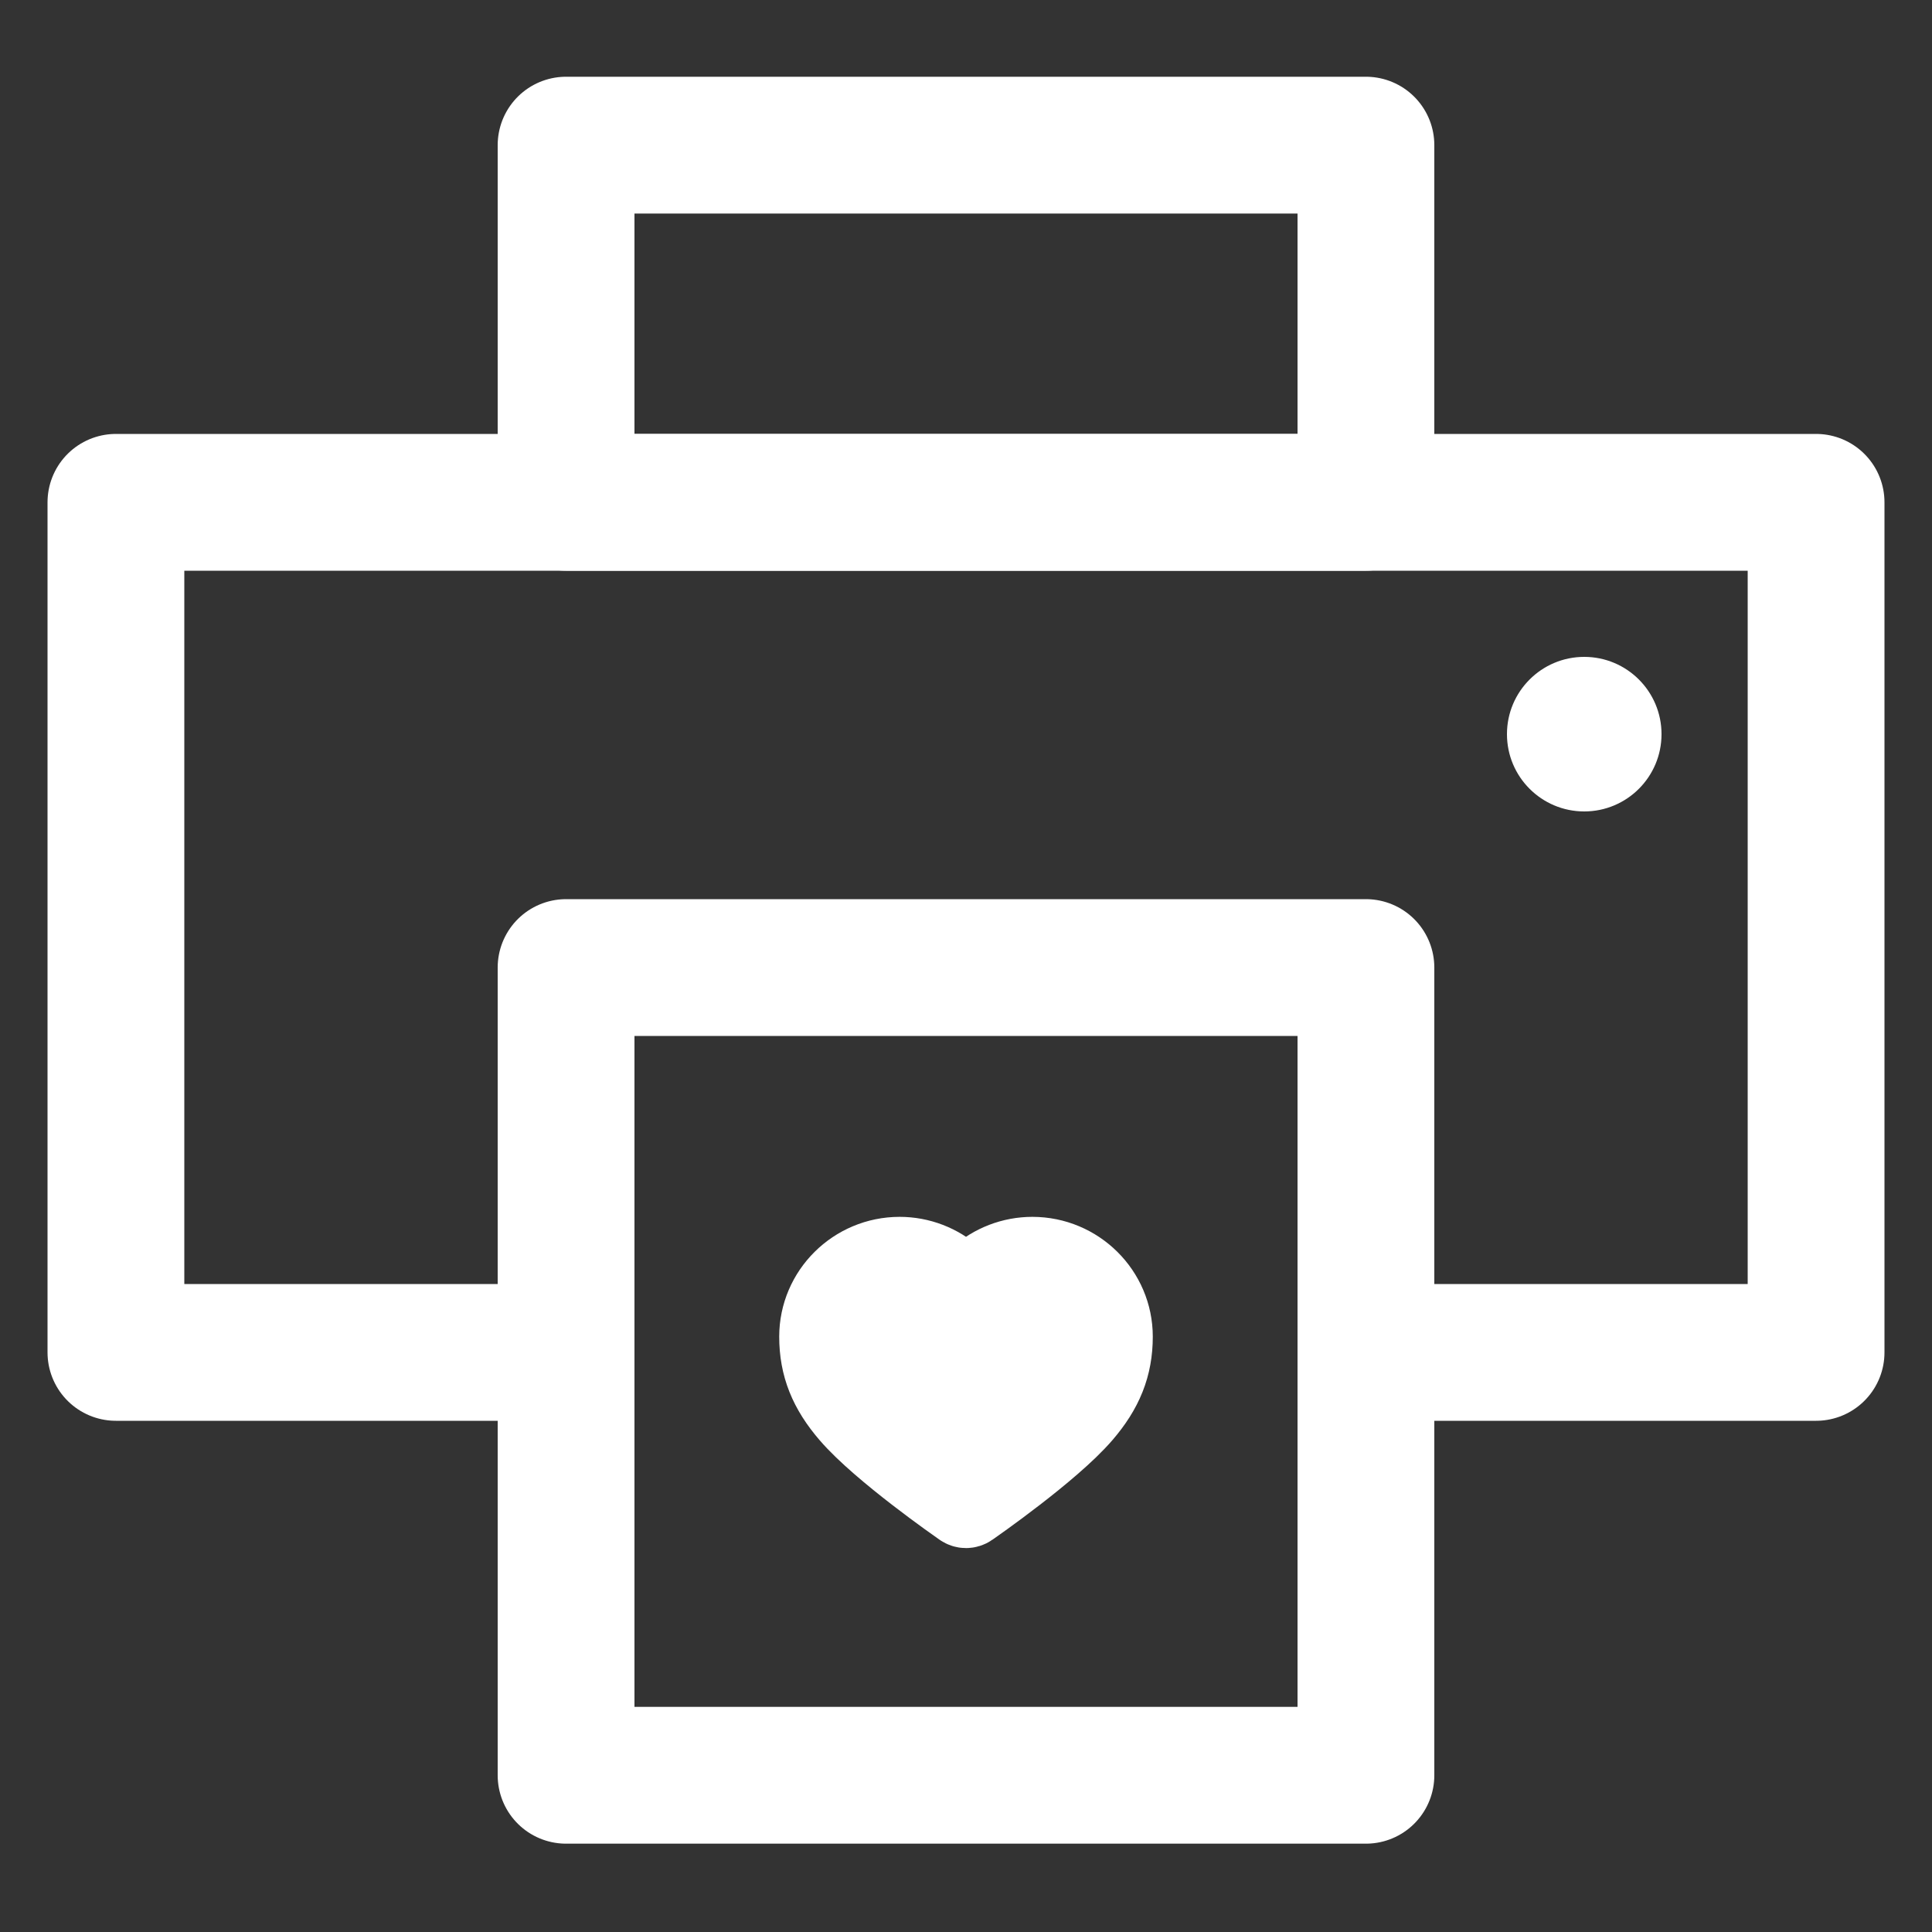 <?xml version="1.0" encoding="UTF-8"?>
<svg width="25px" height="25px" viewBox="0 0 25 25" version="1.1" xmlns="http://www.w3.org/2000/svg" xmlns:xlink="http://www.w3.org/1999/xlink">
    <rect x="0" y="0" width="25" height="25" fill="#333333" stroke="none"/>
    <!-- Generator: Sketch 53.2 (72643) - https://sketchapp.com -->
    <title>icon-print-white</title>
    <desc>Created with Sketch.</desc>
    <g id="icon-print-white" stroke="none" stroke-width="1" fill="none" fill-rule="evenodd">
        <polyline id="Path" stroke="#FFFFFF" stroke-width="1.77" stroke-linecap="round" stroke-linejoin="round" points="7.225 17.5 1.5 17.5 1.5 6.5 1.5 6.5 23.5 6.5 23.5 17.5 17.863 17.5"></polyline>
        <circle id="Oval" fill="#FFFFFF" fill-rule="nonzero" cx="20.5" cy="9.5" r="1"></circle>
        <rect id="Rectangle-Copy" stroke="#FFFFFF" stroke-width="1.77" stroke-linecap="round" stroke-linejoin="round" x="7.325" y="1.878" width="10.35" height="4.622"></rect>
        <rect id="Rectangle-Copy-2" stroke="#FFFFFF" stroke-width="1.77" stroke-linecap="round" stroke-linejoin="round" x="7.325" y="12.52" width="10.35" height="10.452"></rect>
        <path d="M11.641,16.246 C11.058,16.246 10.583,16.717 10.583,17.296 C10.583,17.679 10.707,17.988 10.986,18.311 C11.394,18.784 12.4,19.483 12.444,19.514 C12.461,19.526 12.481,19.532 12.5,19.532 C12.519,19.532 12.539,19.526 12.556,19.514 C12.6,19.483 13.606,18.784 14.014,18.311 C14.293,17.988 14.417,17.679 14.417,17.296 C14.417,16.717 13.942,16.246 13.359,16.246 C13.097,16.246 12.845,16.343 12.65,16.518 C12.591,16.571 12.545,16.633 12.5,16.696 C12.455,16.633 12.409,16.571 12.35,16.518 C12.155,16.343 11.903,16.246 11.641,16.246 Z" id="Path" stroke="#FFFFFF" fill="#FFFFFF"></path>
    </g>
</svg>